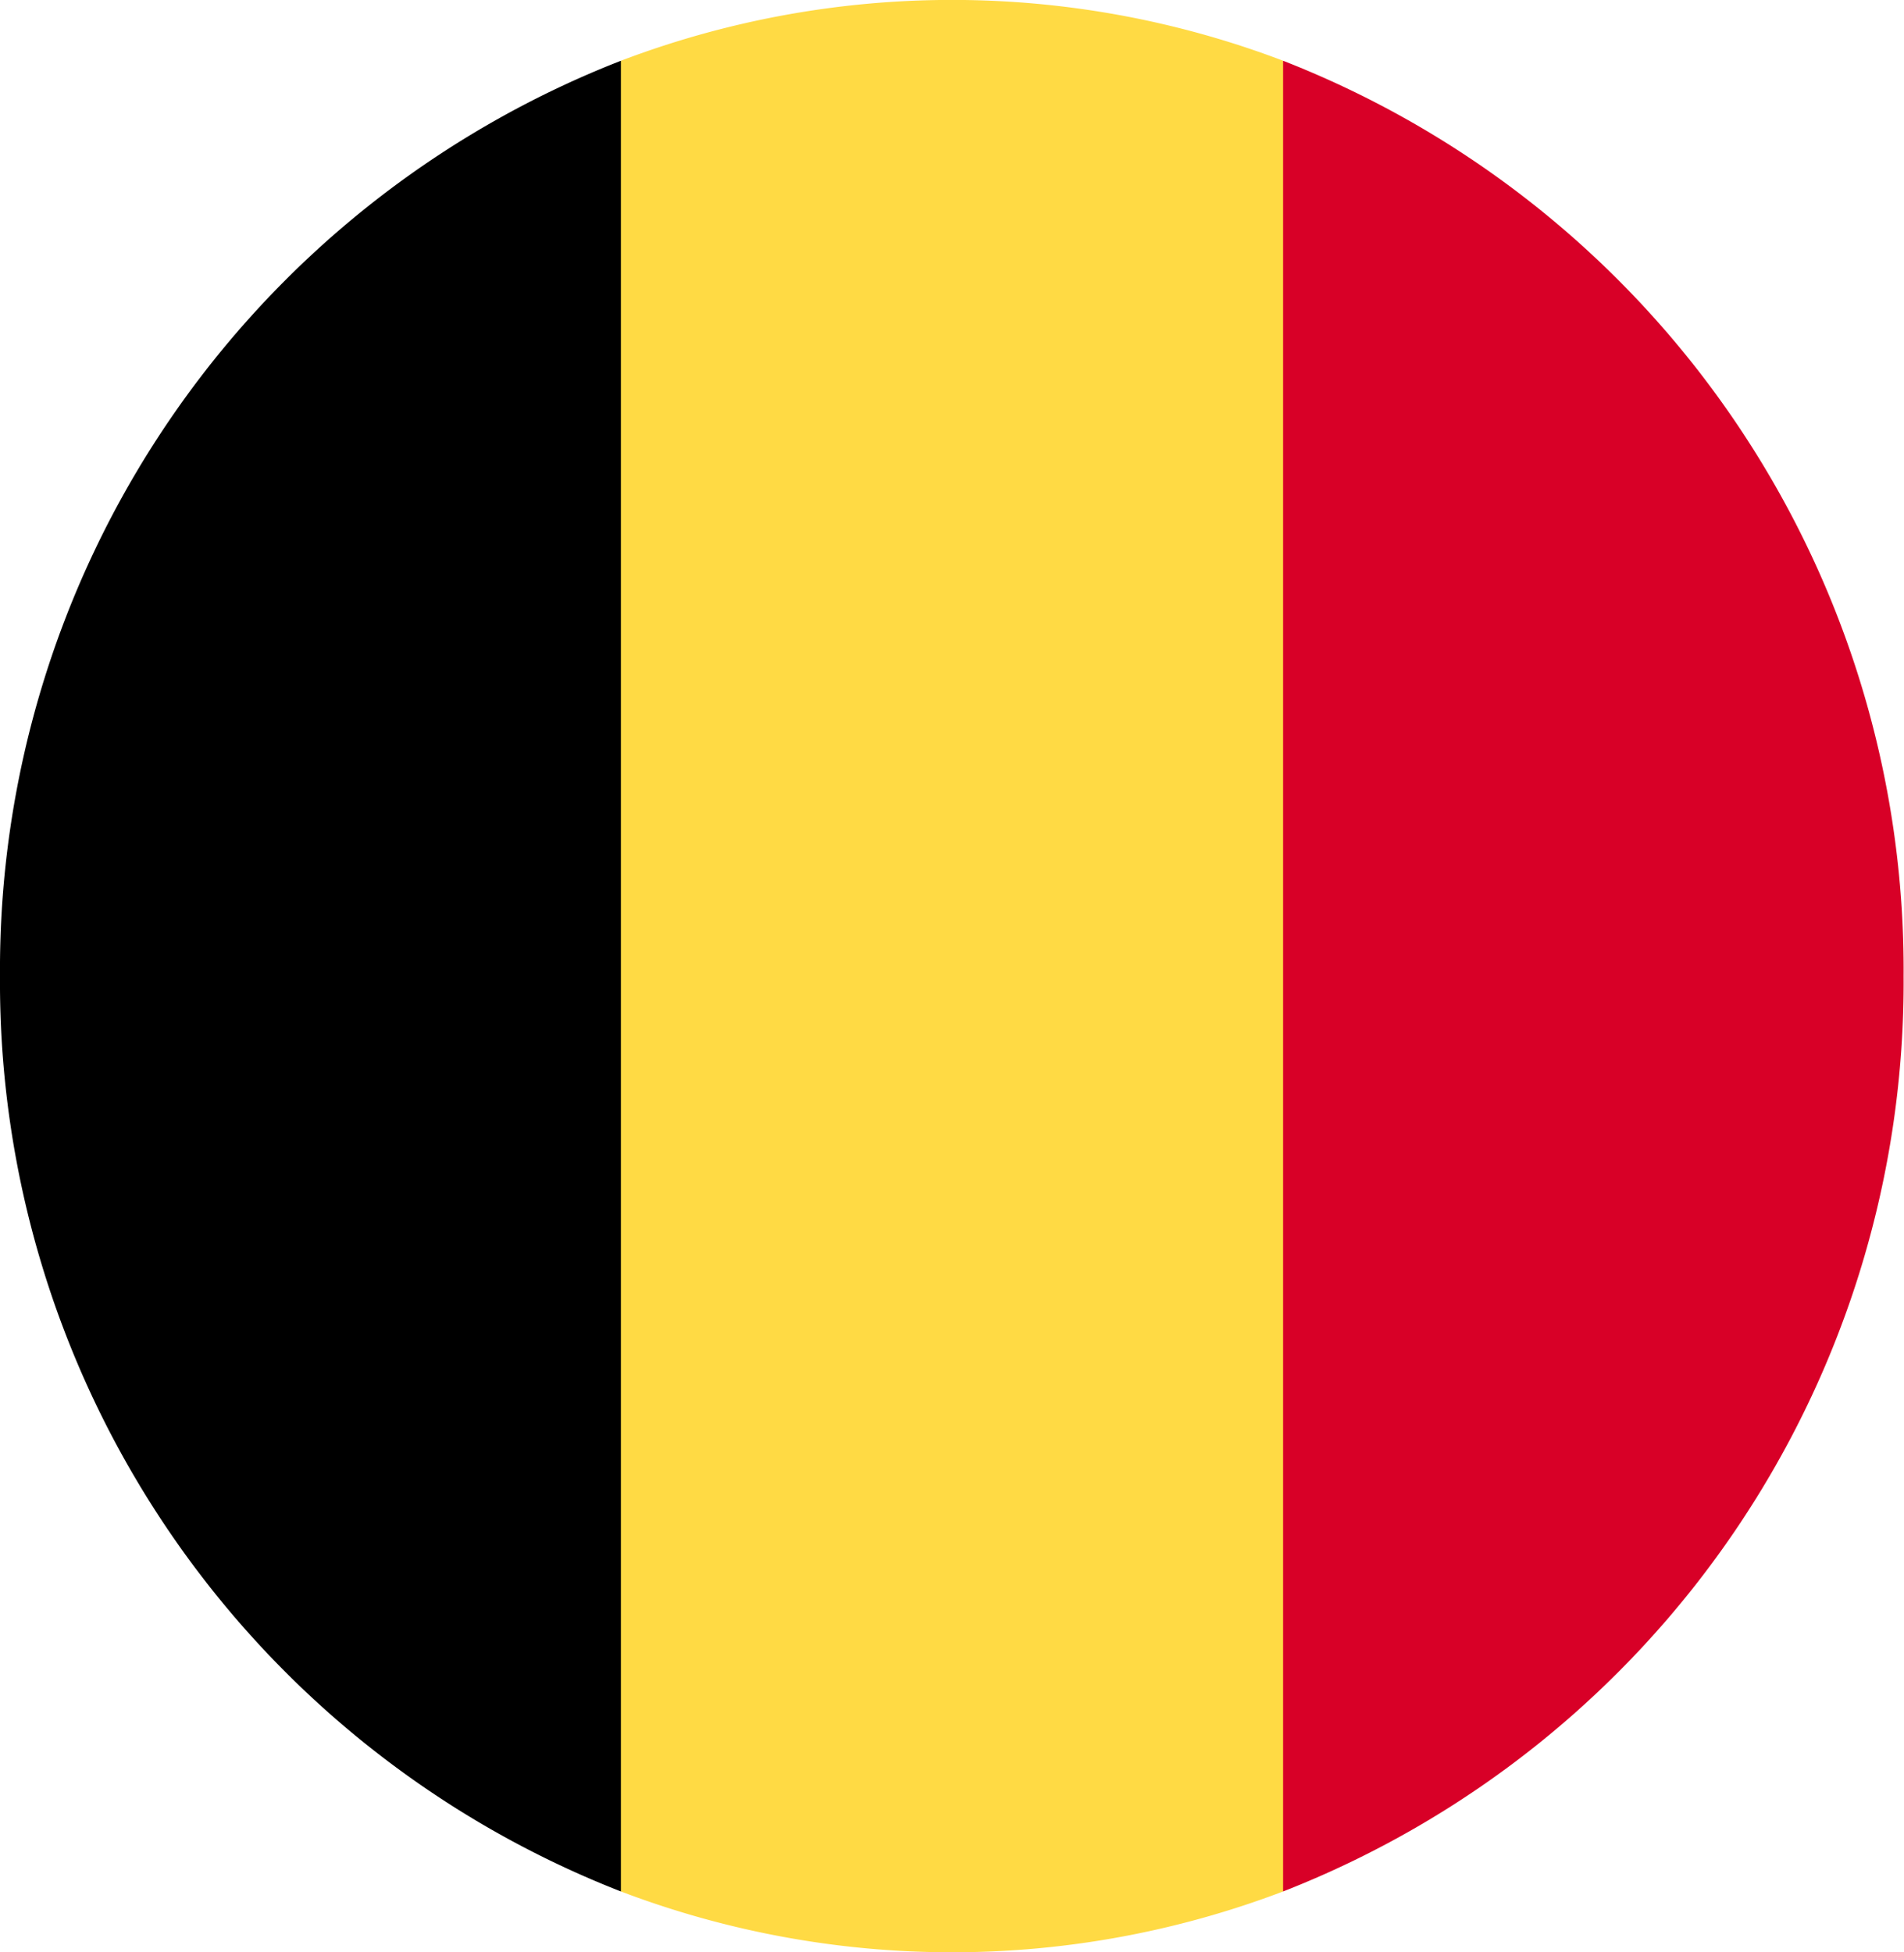<svg xmlns="http://www.w3.org/2000/svg" viewBox="0 0 47.01 48.2"><defs><style>.cls-1{fill:#ffda44;}.cls-2{fill:#d80027;}</style></defs><title>Asset 487</title><g id="Layer_2" data-name="Layer 2"><g id="Layer_1-2" data-name="Layer 1"><path class="cls-1" d="M31.68,1.5a23,23,0,0,0-16.35,0l-2,22.6,2,22.6a23,23,0,0,0,16.35,0l2-22.6Z"/><path class="cls-2" d="M47,24.1A24.09,24.09,0,0,0,31.68,1.5V46.7A24.1,24.1,0,0,0,47,24.1Z"/><path d="M0,24.1A24.1,24.1,0,0,0,15.33,46.7V1.5A24.09,24.09,0,0,0,0,24.1Z"/></g></g></svg>